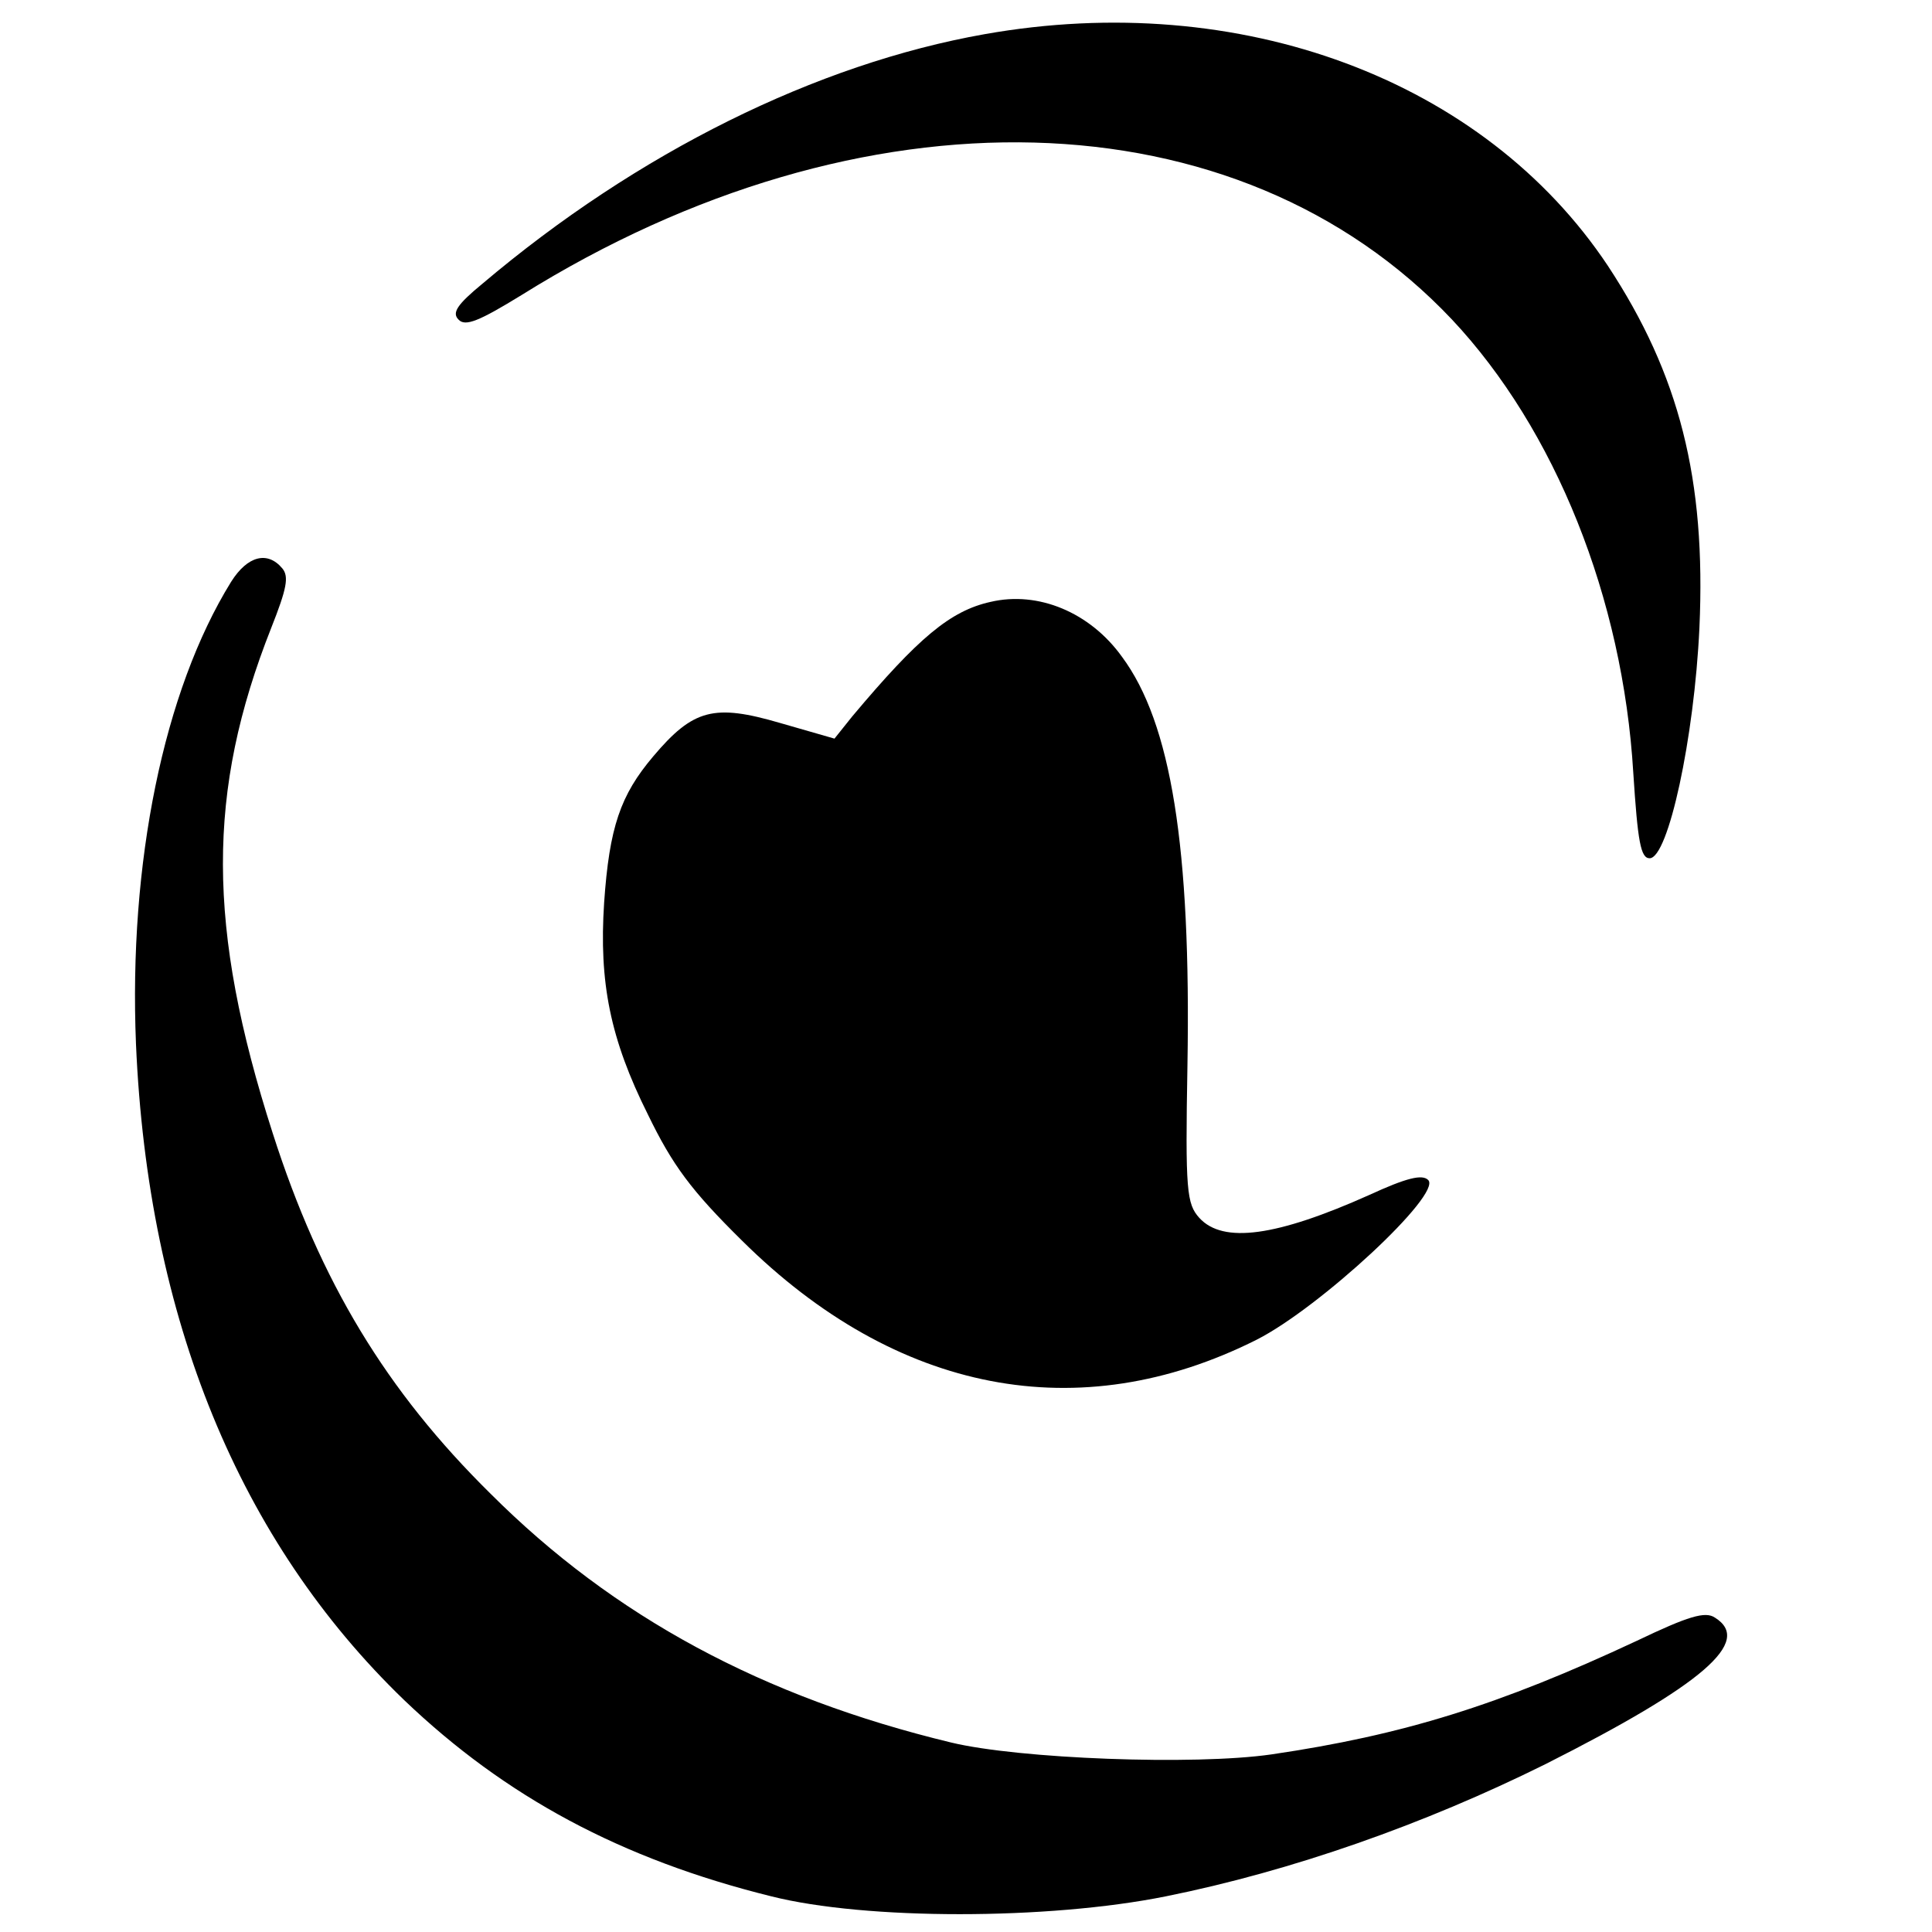 <?xml version="1.0" standalone="no"?>
<!DOCTYPE svg PUBLIC "-//W3C//DTD SVG 20010904//EN"
 "http://www.w3.org/TR/2001/REC-SVG-20010904/DTD/svg10.dtd">
<svg version="1.0" xmlns="http://www.w3.org/2000/svg"
 width="260pt" height="260pt" viewBox="0 0 260 260"
 preserveAspectRatio="xMidYMid meet">
<g transform="translate(0,260) scale(0.1,-0.1)"
fill="#000000" stroke="none">
<path d="M1325 2554 c-226 -40 -467 -159 -676 -336 -34 -28 -41 -39 -32 -48 9
-10 28 -2 85 33 458 286 964 272 1252 -33 139 -148 230 -375 244 -610 6 -93
10 -115 22 -115 25 0 60 161 67 310 9 200 -27 341 -123 487 -167 251 -495 373
-839 312z"/>
<path d="M311 1817 c-91 -147 -138 -379 -128 -622 16 -370 139 -669 361 -883
136 -130 292 -214 494 -264 127 -32 372 -32 531 0 169 34 348 97 511 178 212
107 279 165 228 197 -13 9 -36 2 -105 -31 -186 -87 -315 -127 -492 -153 -104
-15 -340 -6 -431 16 -253 61 -454 169 -620 335 -140 138 -229 285 -293 485
-89 277 -89 460 -2 680 21 53 24 69 15 80 -20 24 -47 17 -69 -18z"/>
<path d="M1333 1790 c-54 -12 -97 -48 -186 -154 l-24 -30 -73 21 c-89 26 -117
19 -171 -45 -44 -52 -59 -95 -66 -197 -7 -107 8 -183 59 -285 33 -68 58 -102
127 -170 207 -205 453 -253 692 -133 85 43 250 196 231 215 -8 8 -29 3 -79
-20 -125 -56 -197 -66 -229 -31 -17 19 -19 36 -16 205 5 294 -22 461 -88 550
-43 60 -113 89 -177 74z"/>
</g>
</svg>
